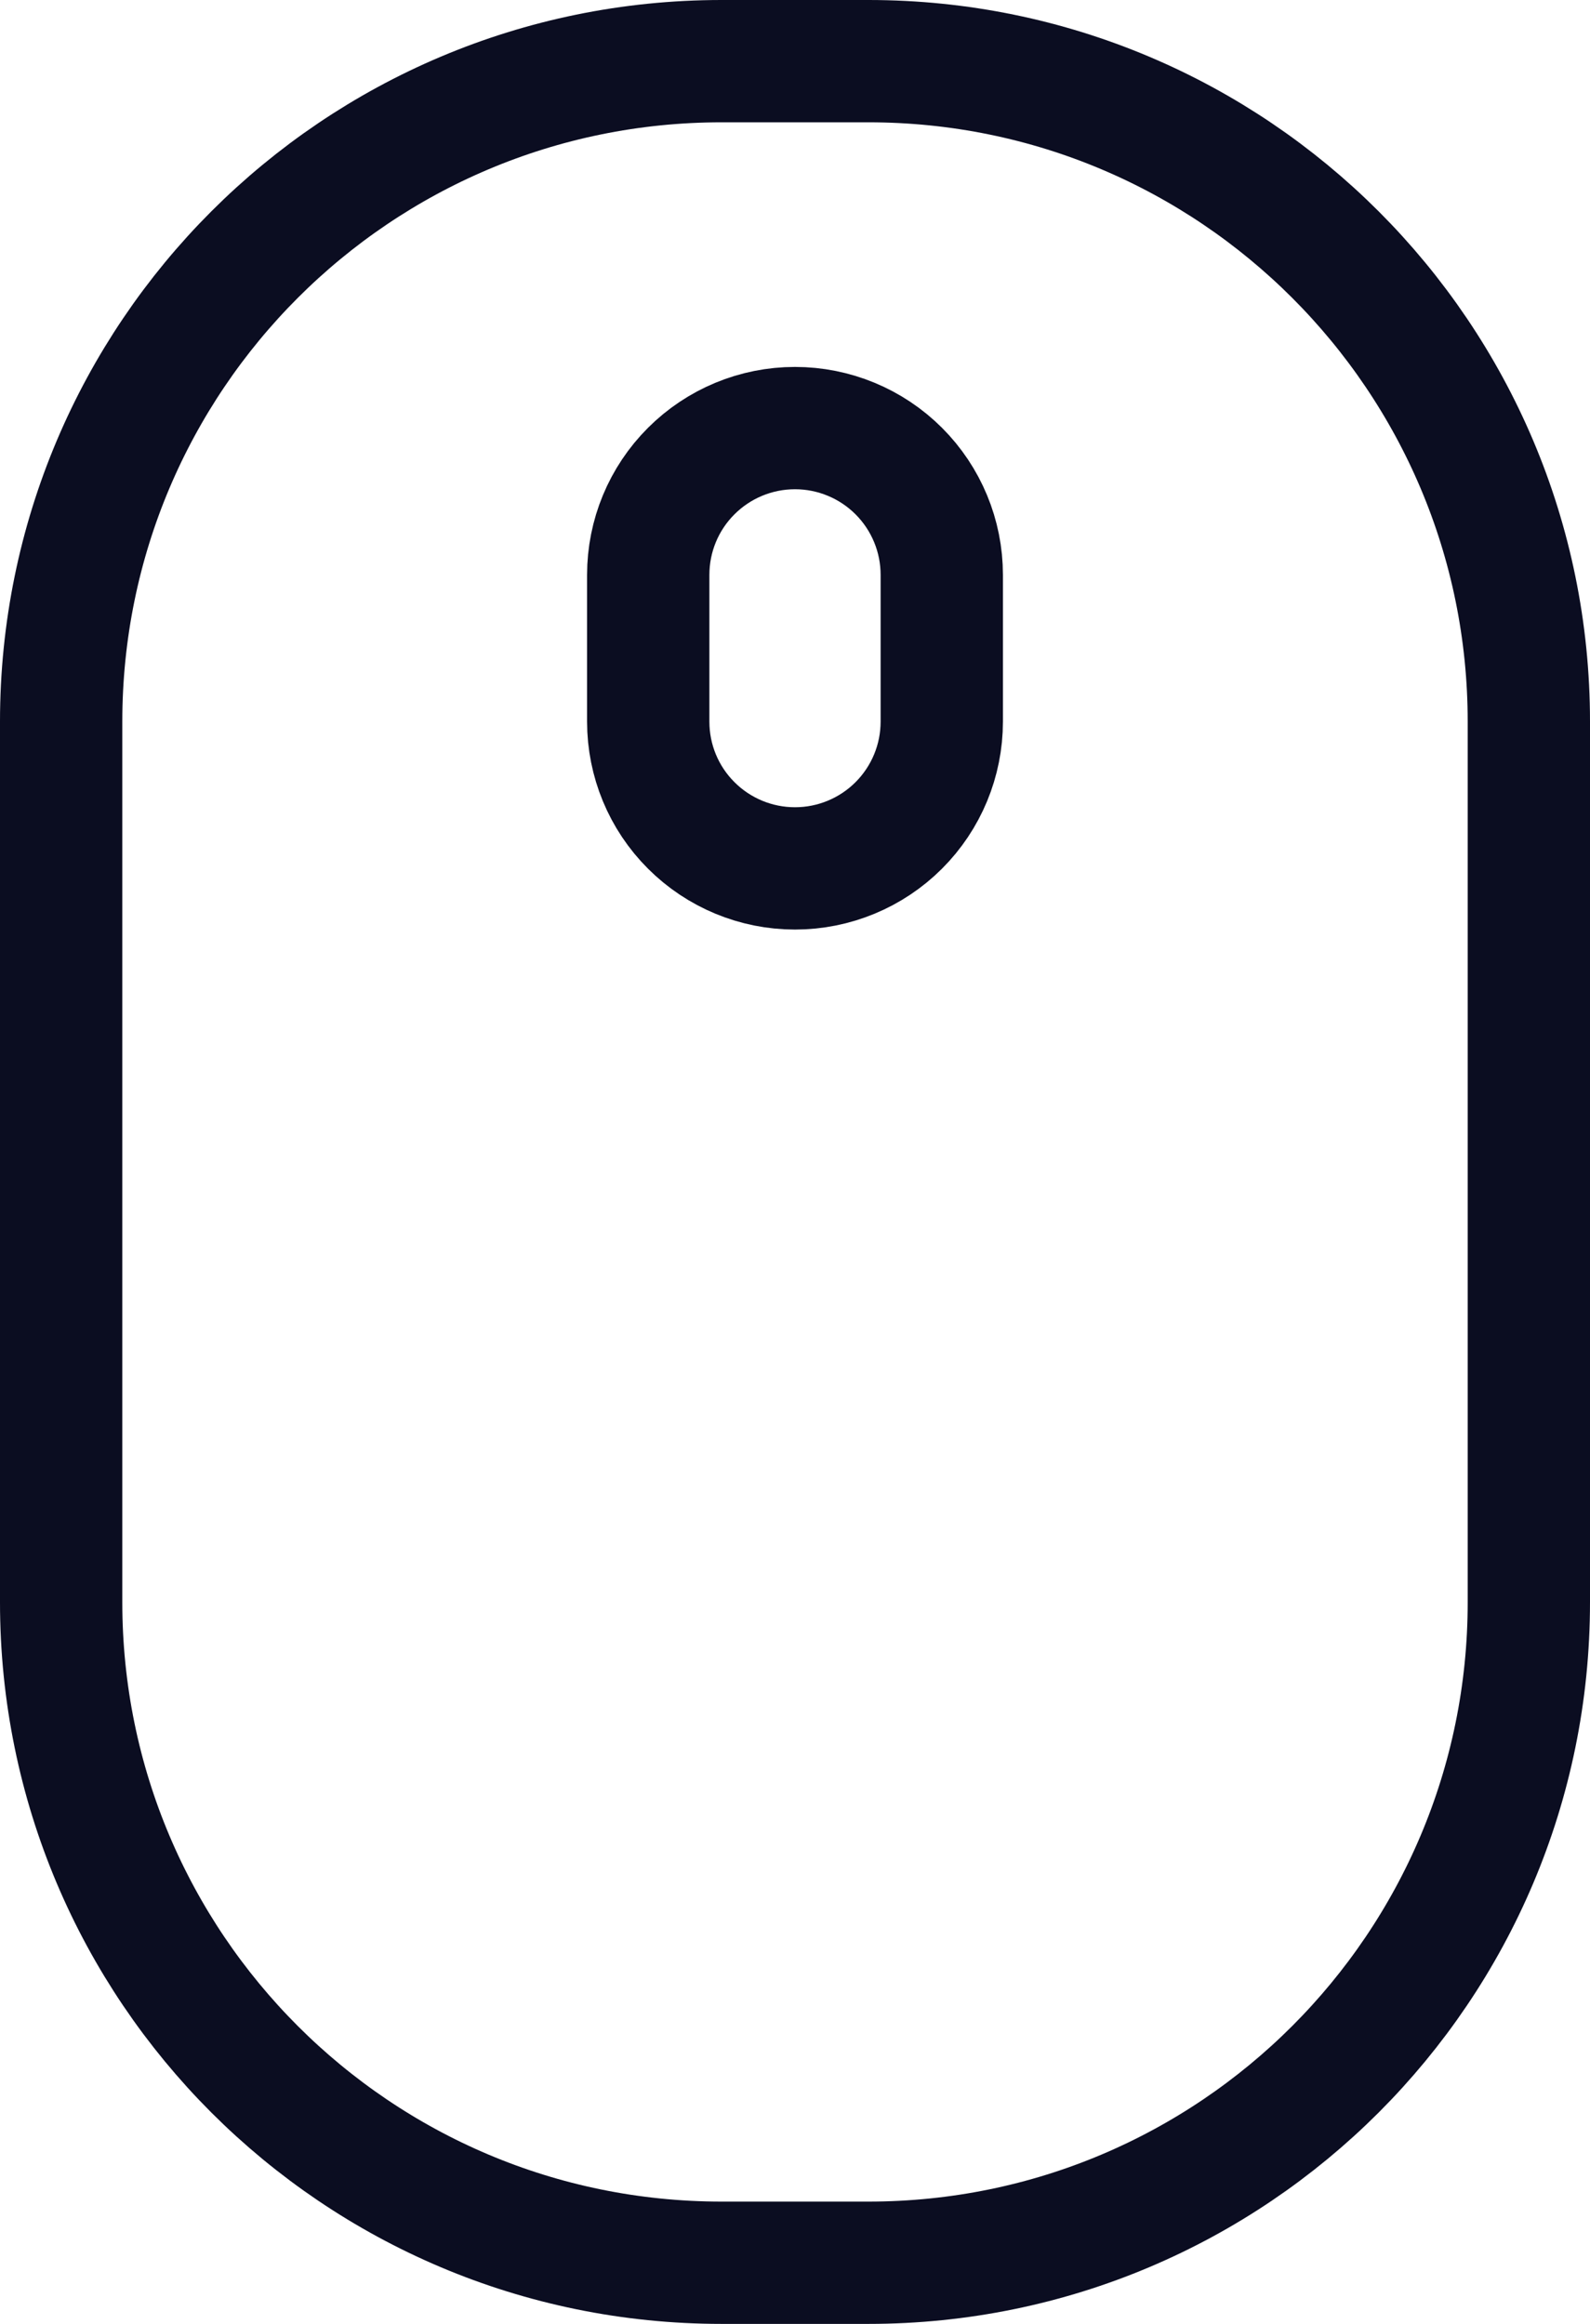 <svg width="26" height="38" viewBox="0 0 26 38" fill="none" xmlns="http://www.w3.org/2000/svg">
<path d="M14.2 1H11.8C5.835 1 1 5.835 1 11.8V26.2C1 32.165 5.835 37 11.8 37H14.2C20.165 37 25 32.165 25 26.2V11.8C25 5.835 20.165 1 14.2 1Z" stroke="#0B0D21" stroke-width="2" stroke-linecap="round" stroke-linejoin="round"/>
<path d="M15.4 11.8C15.4 12.437 15.147 13.047 14.697 13.497C14.247 13.947 13.636 14.2 13 14.2C12.363 14.2 11.753 13.947 11.303 13.497C10.852 13.047 10.6 12.437 10.6 11.8V9.4C10.6 8.763 10.852 8.153 11.303 7.703C11.753 7.253 12.363 7 13 7C13.636 7 14.247 7.253 14.697 7.703C15.147 8.153 15.4 8.763 15.4 9.4V11.8Z" stroke="#0B0D21" stroke-width="2" stroke-linecap="round" stroke-linejoin="round"/>
</svg>
